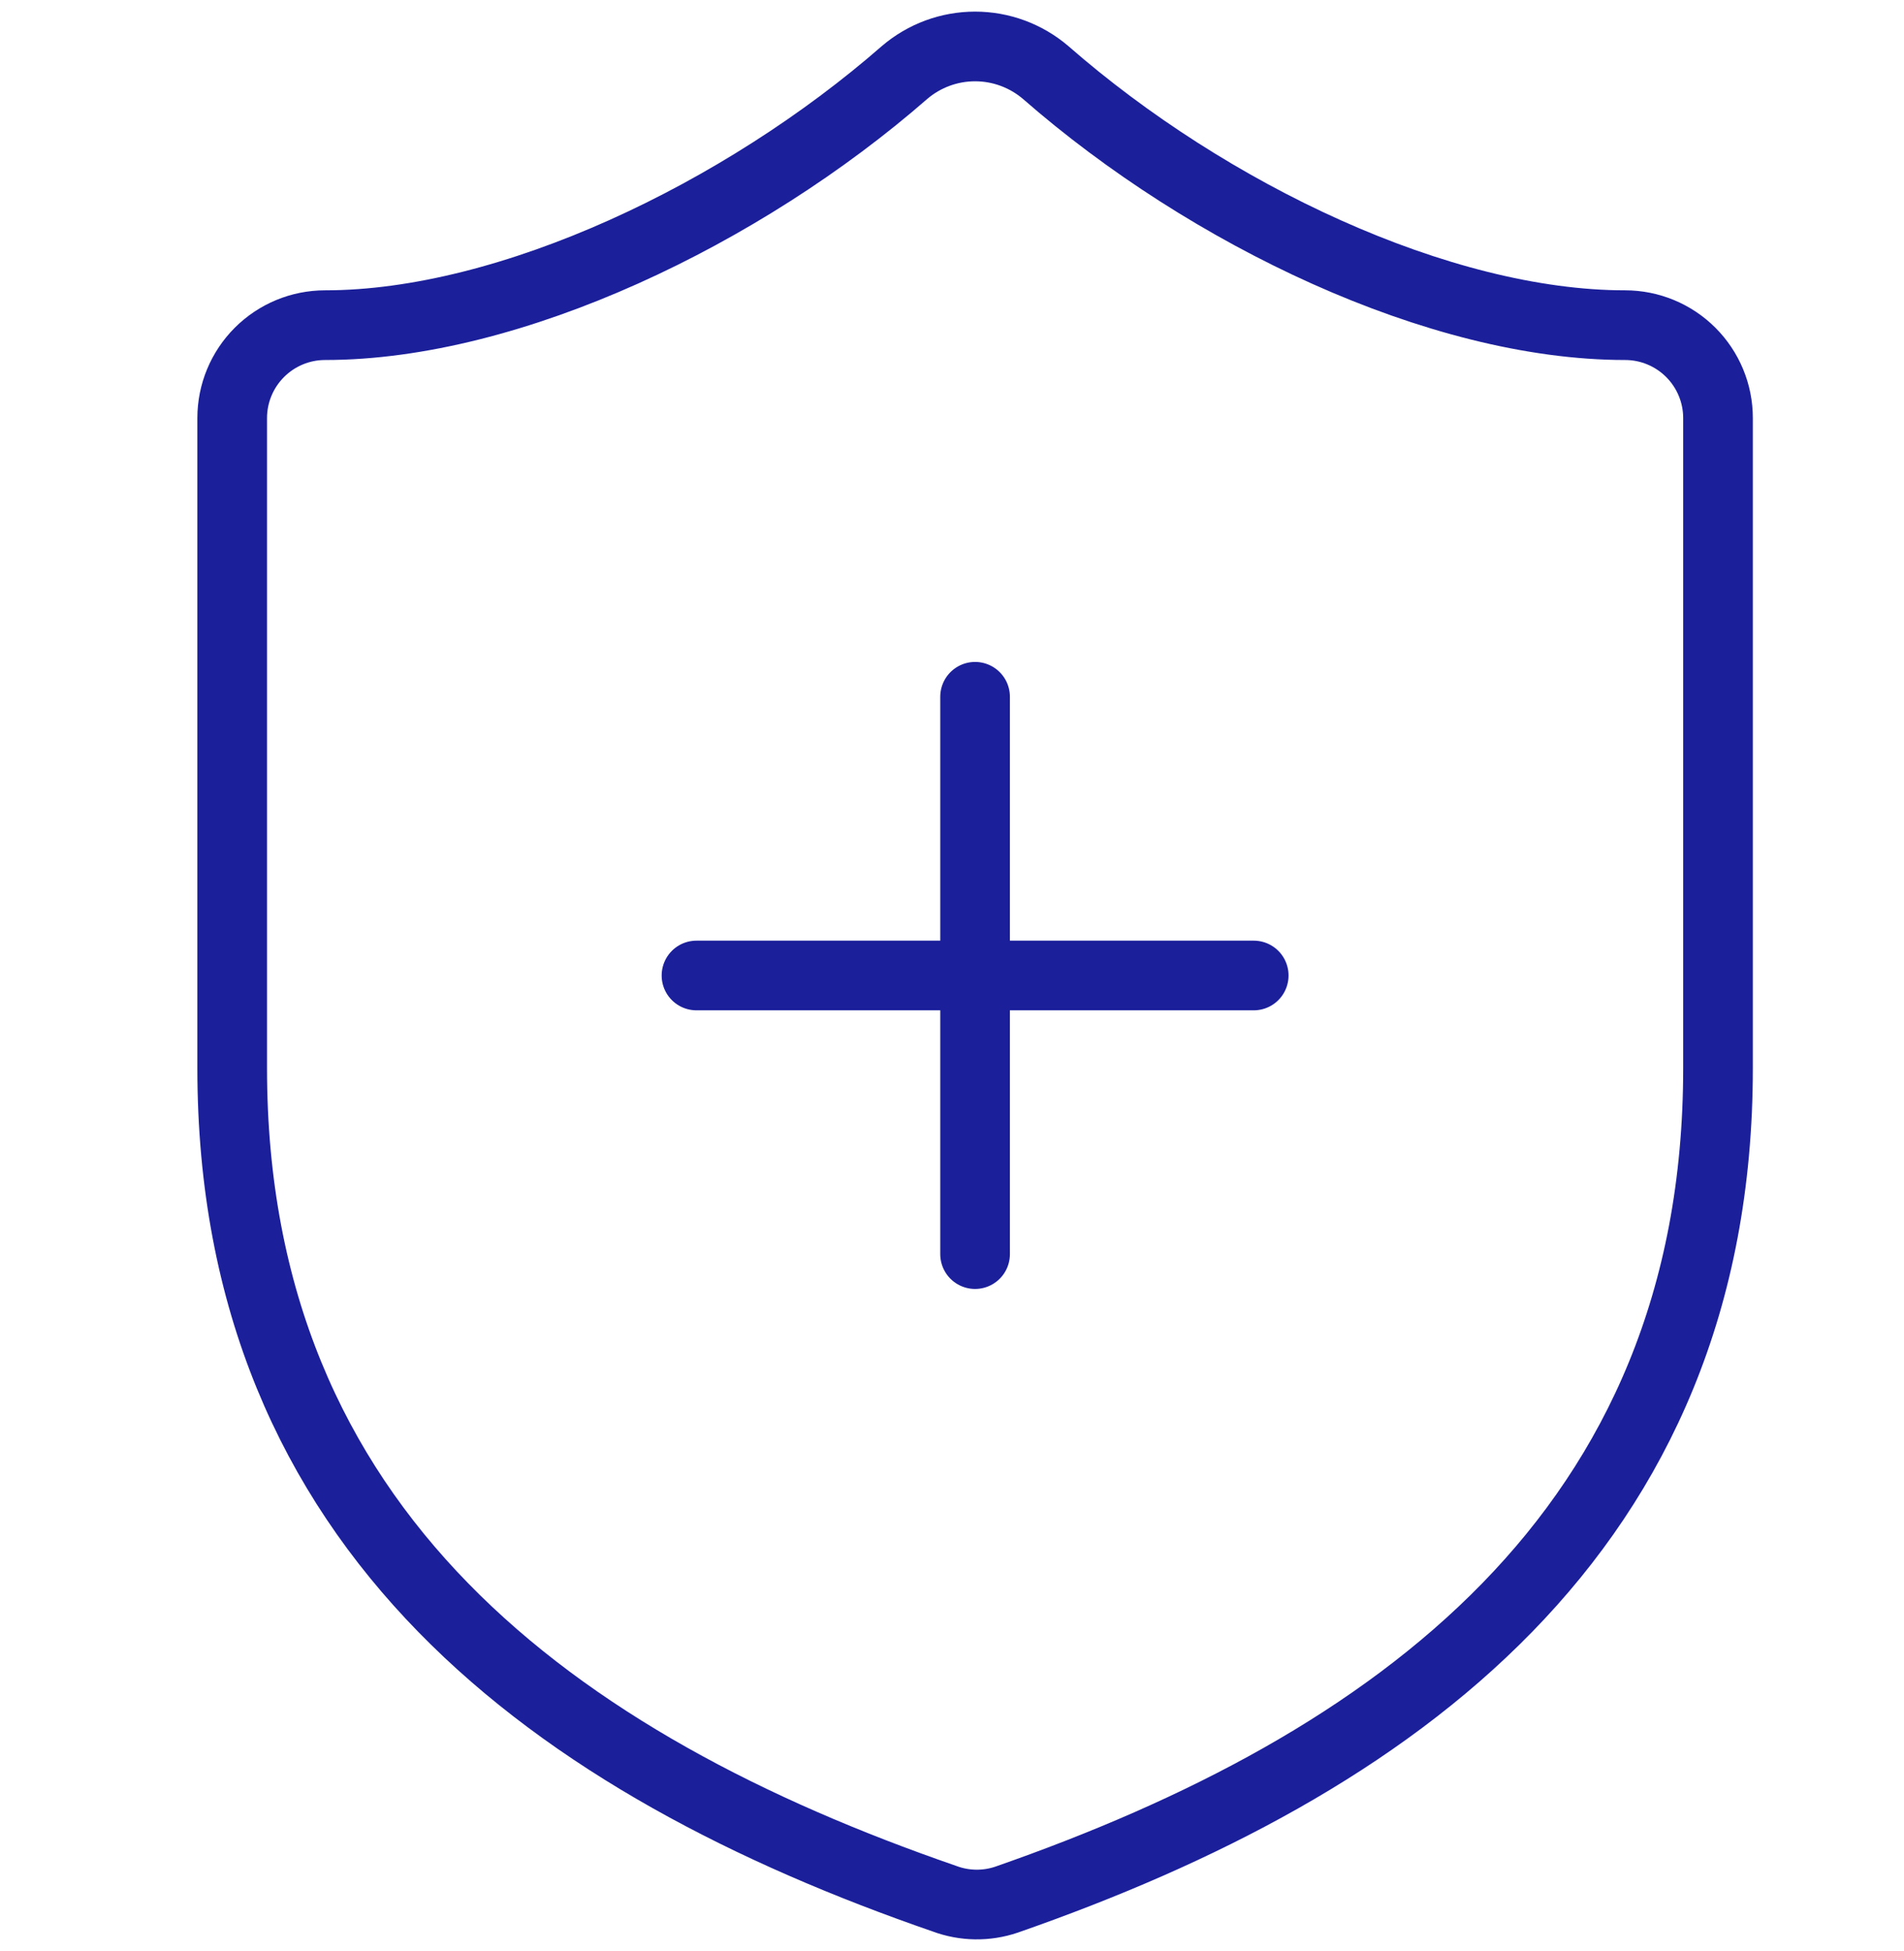 <?xml version="1.0" encoding="UTF-8"?> <svg xmlns="http://www.w3.org/2000/svg" width="41" height="42" viewBox="0 0 41 42" fill="none"><path d="M36.995 22.997C36.995 32.995 29.996 37.995 21.677 40.894C21.242 41.042 20.768 41.035 20.337 40.874C11.999 37.995 5 32.995 5 22.997V9C5 8.469 5.211 7.961 5.586 7.586C5.961 7.211 6.469 7 7 7C10.999 7 15.998 4.6 19.478 1.561C19.901 1.199 20.44 1 20.997 1C21.555 1 22.093 1.199 22.517 1.561C26.017 4.62 30.996 7 34.995 7C35.525 7 36.034 7.211 36.409 7.586C36.784 7.961 36.995 8.469 36.995 9V22.997Z" stroke="#1B1F9A" stroke-width="1.5" stroke-linecap="round" stroke-linejoin="round"></path><path d="M14.998 21H26.997" stroke="#1B1F9A" stroke-width="1.5" stroke-linecap="round" stroke-linejoin="round"></path><path d="M20.997 15V26.998" stroke="#1B1F9A" stroke-width="1.5" stroke-linecap="round" stroke-linejoin="round"></path></svg> 